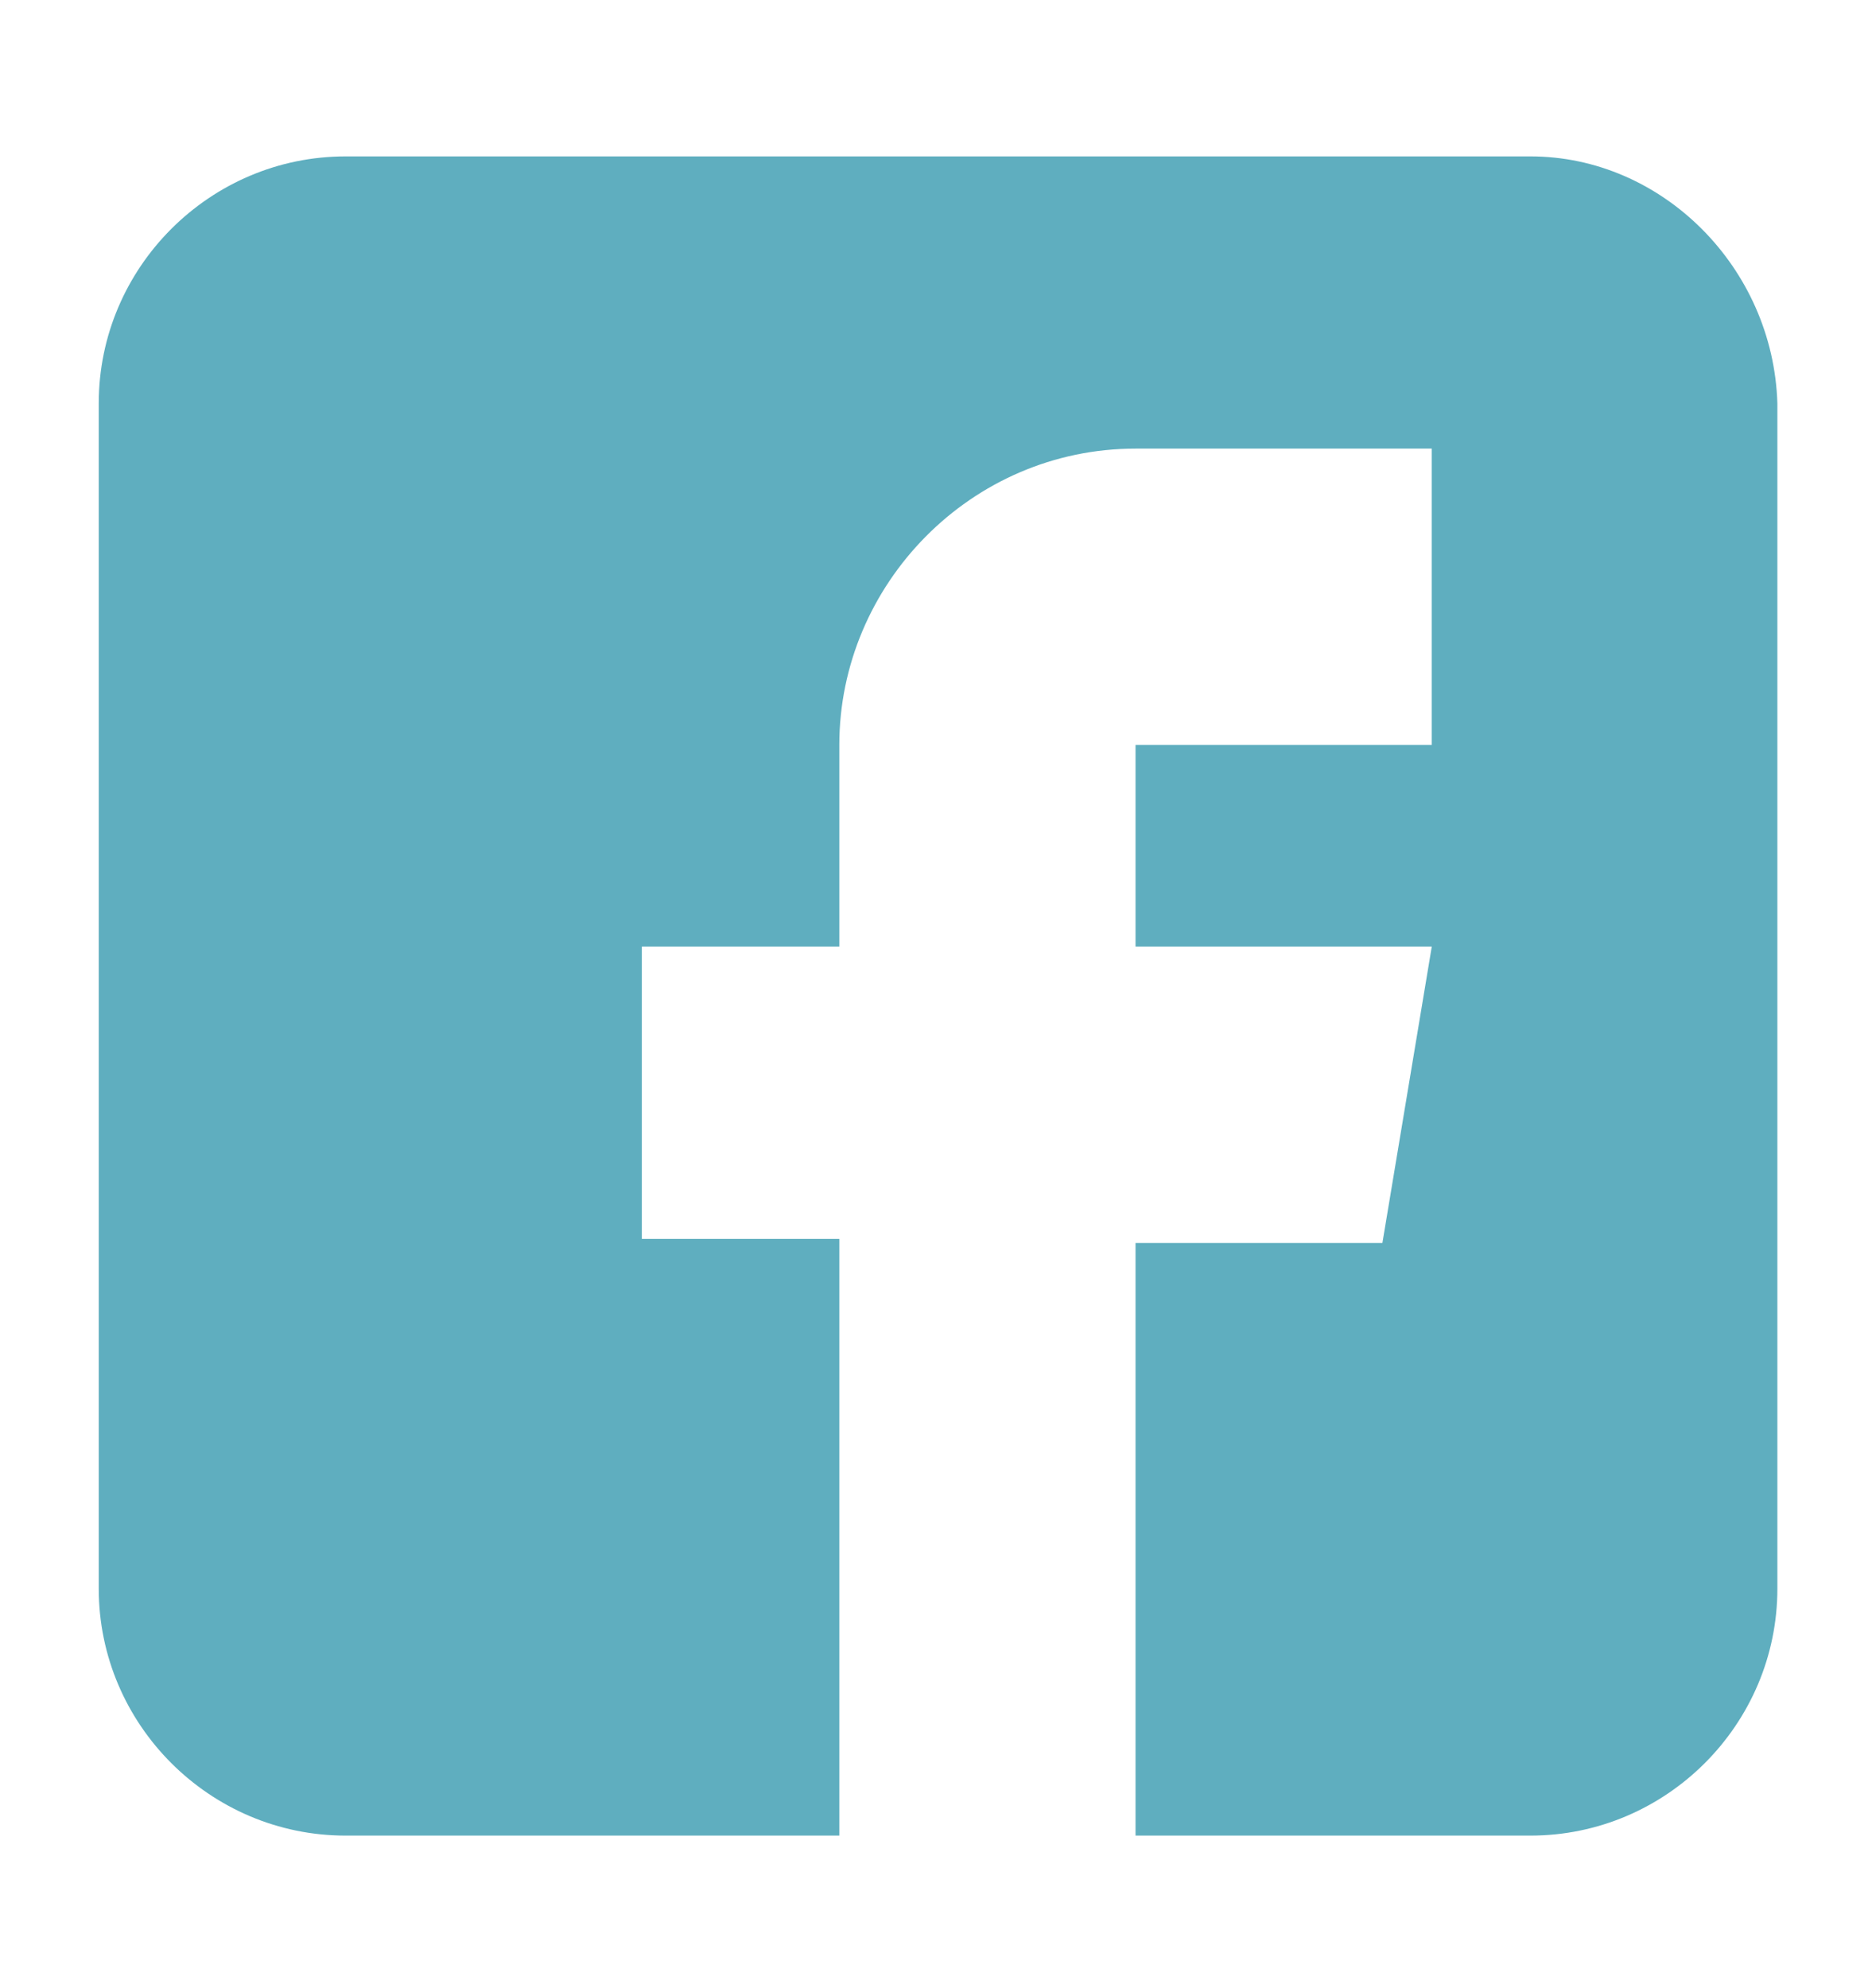 <?xml version="1.0" encoding="utf-8"?>
<!-- Generator: Adobe Illustrator 26.0.1, SVG Export Plug-In . SVG Version: 6.00 Build 0)  -->
<svg version="1.1" id="Layer_1" xmlns="http://www.w3.org/2000/svg" xmlns:xlink="http://www.w3.org/1999/xlink" x="0px" y="0px"
	 viewBox="0 0 45.5 48.3" style="enable-background:new 0 0 45.5 48.3;" xml:space="preserve">
<style type="text/css">
	.st0{fill:#5FAEBF;}
</style>
<g>
	<path class="st0" d="M37.2,3.8H8.4c-3.3,0-6,2.7-6,6v28.8c0,3.3,2.7,6,6,6h12V30.1h-4.8V23h4.8v-4.9c0-3.9,3.2-7.2,7.2-7.2h7.2v7.2
		h-7.2V23h7.2l-1.2,7.2h-6v14.4h9.6c3.3,0,6-2.7,6-6V9.8C43.1,6.5,40.4,3.8,37.2,3.8L37.2,3.8z"/>
</g>
</svg>
